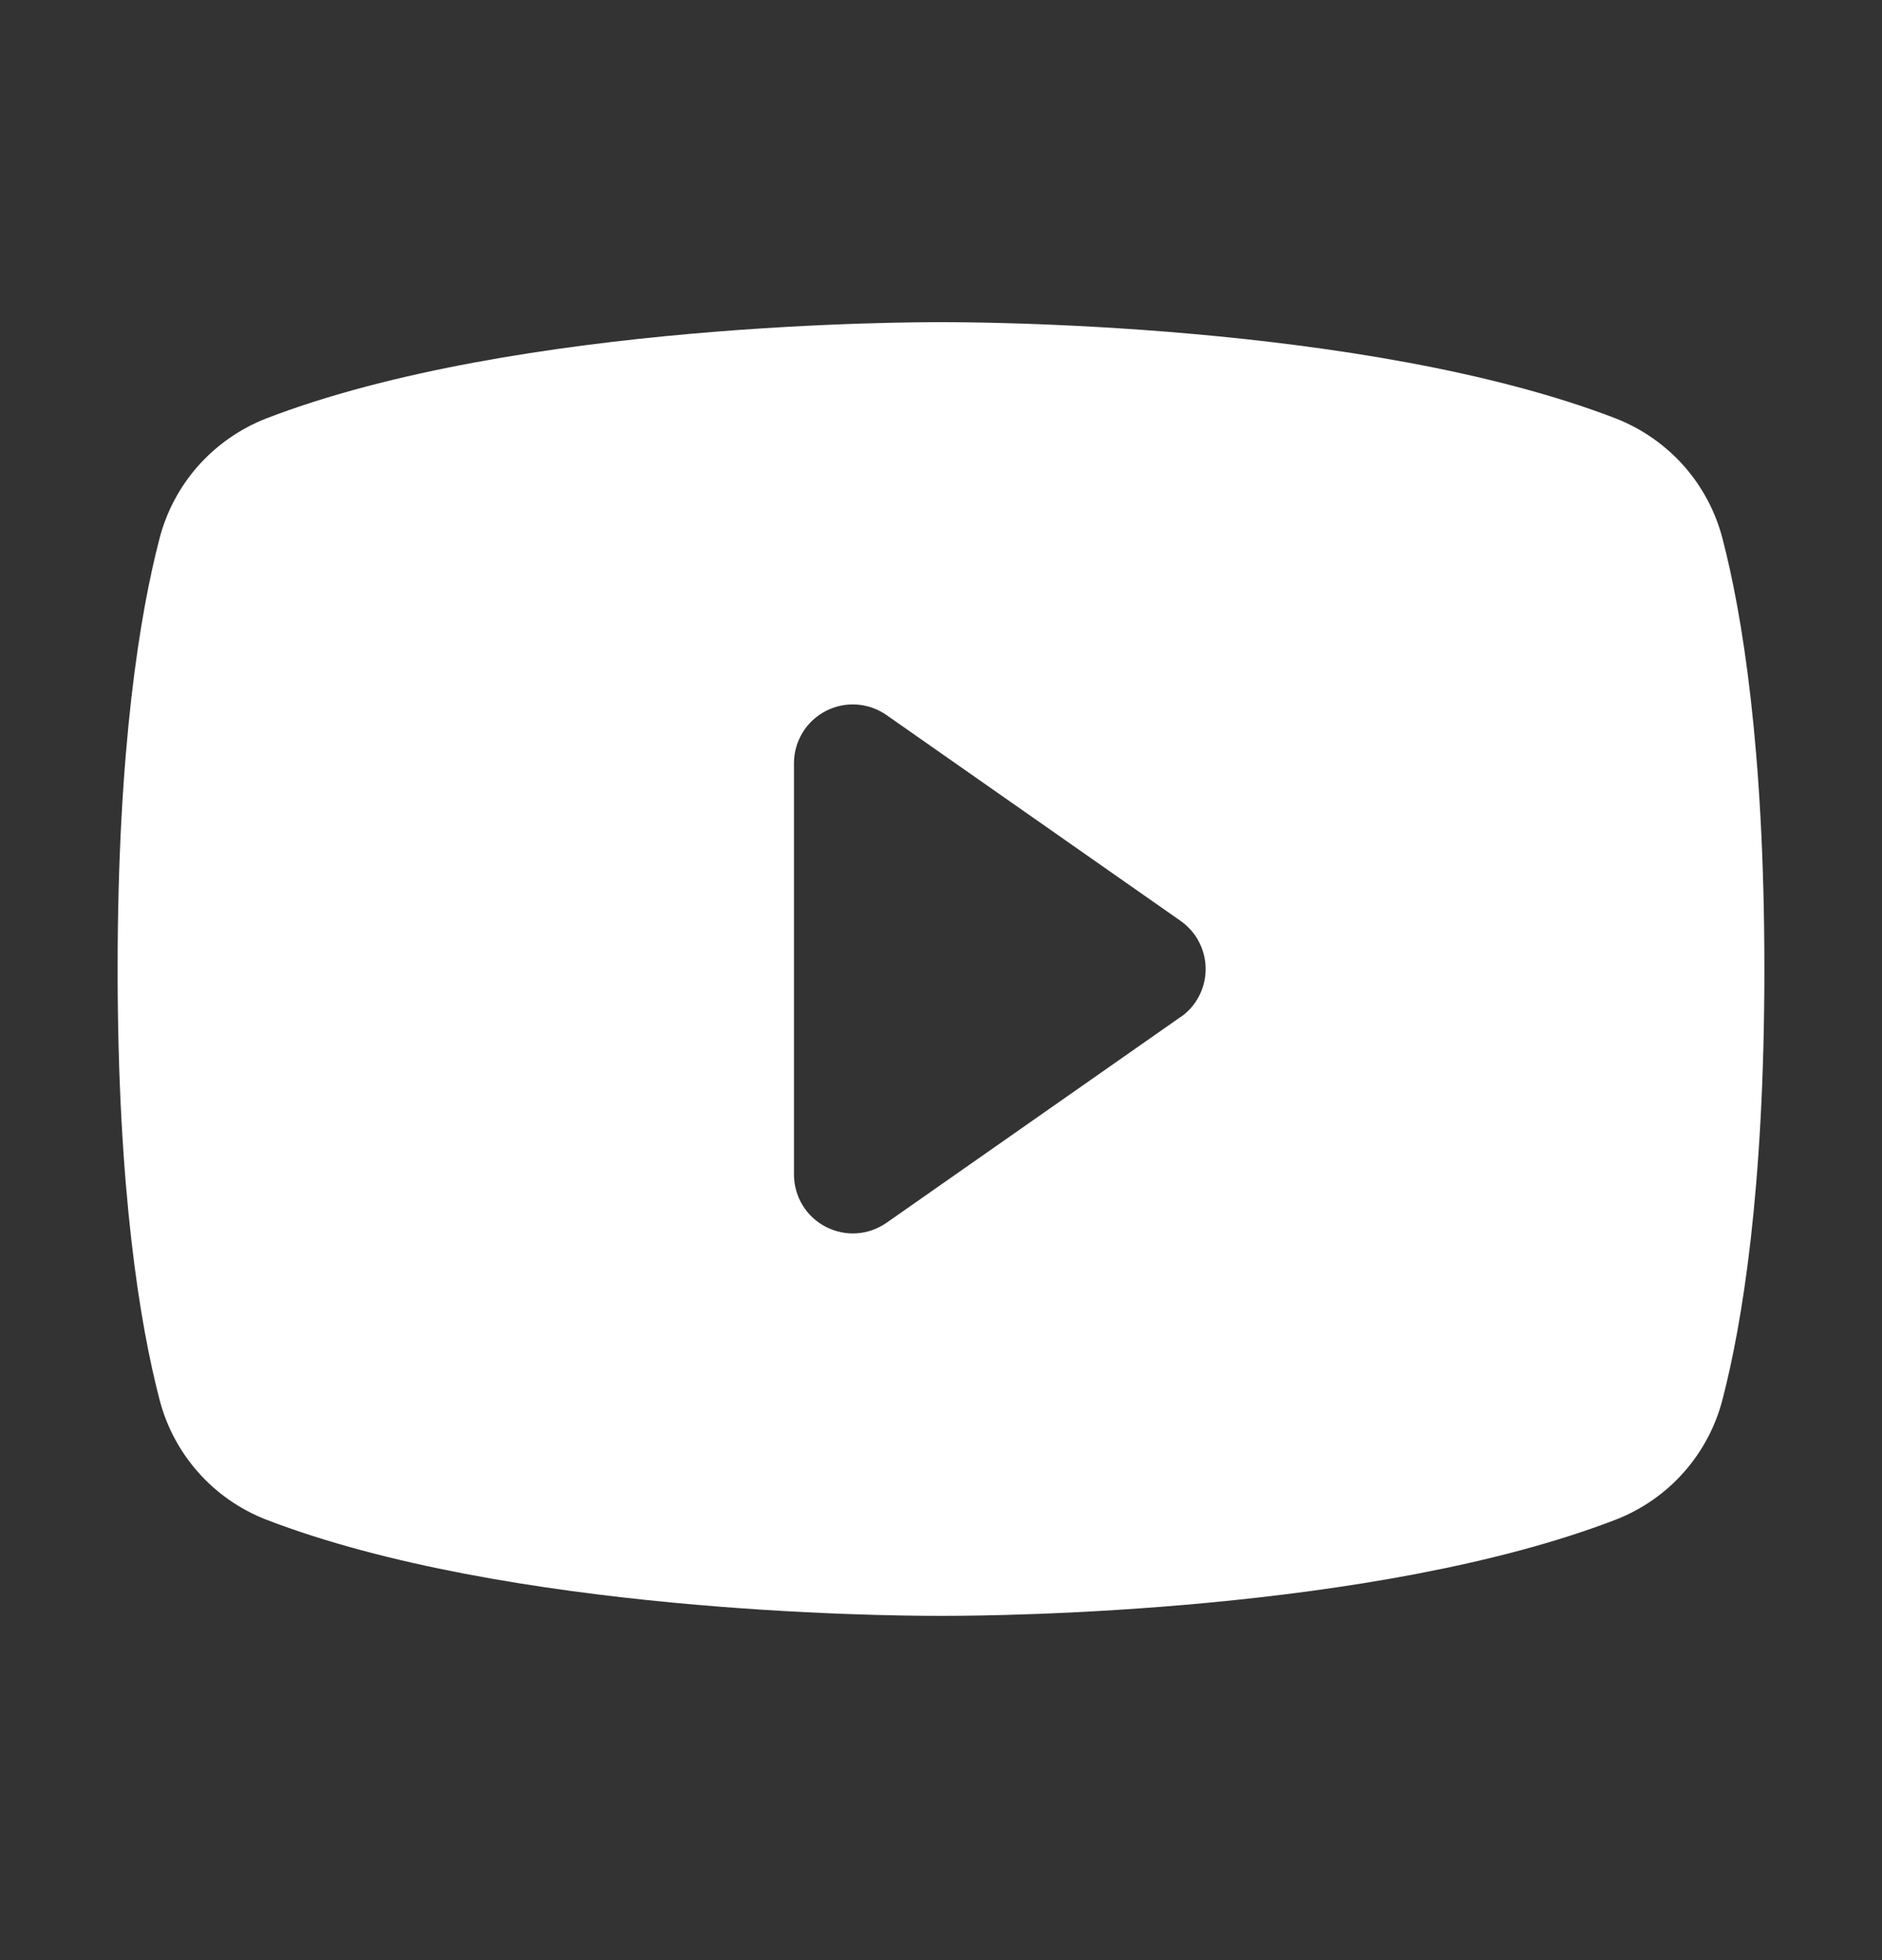 <svg width="24" height="25" viewBox="0 0 24 25" fill="none" xmlns="http://www.w3.org/2000/svg">
<rect x="0" y="0" width="24" height="25" fill="#333333" stroke="none"/>
<path d="M21.968 6.877C21.88 6.531 21.711 6.212 21.475 5.944C21.238 5.677 20.942 5.47 20.61 5.339C17.396 4.098 12.281 4.109 12 4.109C11.719 4.109 6.604 4.098 3.39 5.339C3.058 5.47 2.762 5.677 2.525 5.944C2.289 6.212 2.12 6.531 2.032 6.877C1.789 7.812 1.5 9.523 1.5 12.359C1.5 15.196 1.789 16.906 2.032 17.842C2.12 18.188 2.289 18.508 2.525 18.775C2.761 19.043 3.058 19.25 3.39 19.38C6.469 20.568 11.287 20.609 11.938 20.609H12.062C12.713 20.609 17.534 20.568 20.61 19.38C20.942 19.25 21.239 19.043 21.475 18.775C21.711 18.508 21.88 18.188 21.968 17.842C22.211 16.904 22.5 15.196 22.5 12.359C22.5 9.523 22.211 7.812 21.968 6.877ZM15.055 12.971L11.305 15.596C11.193 15.674 11.062 15.721 10.925 15.73C10.788 15.739 10.652 15.71 10.53 15.647C10.409 15.584 10.306 15.489 10.235 15.372C10.164 15.255 10.126 15.121 10.125 14.984V9.734C10.125 9.597 10.163 9.463 10.234 9.345C10.305 9.228 10.407 9.133 10.529 9.069C10.651 9.006 10.787 8.977 10.924 8.986C11.061 8.995 11.193 9.042 11.305 9.12L15.055 11.745C15.154 11.815 15.235 11.906 15.29 12.013C15.346 12.12 15.375 12.239 15.375 12.359C15.375 12.48 15.346 12.599 15.29 12.706C15.235 12.812 15.154 12.904 15.055 12.973V12.971Z" fill="white"/>
</svg>
